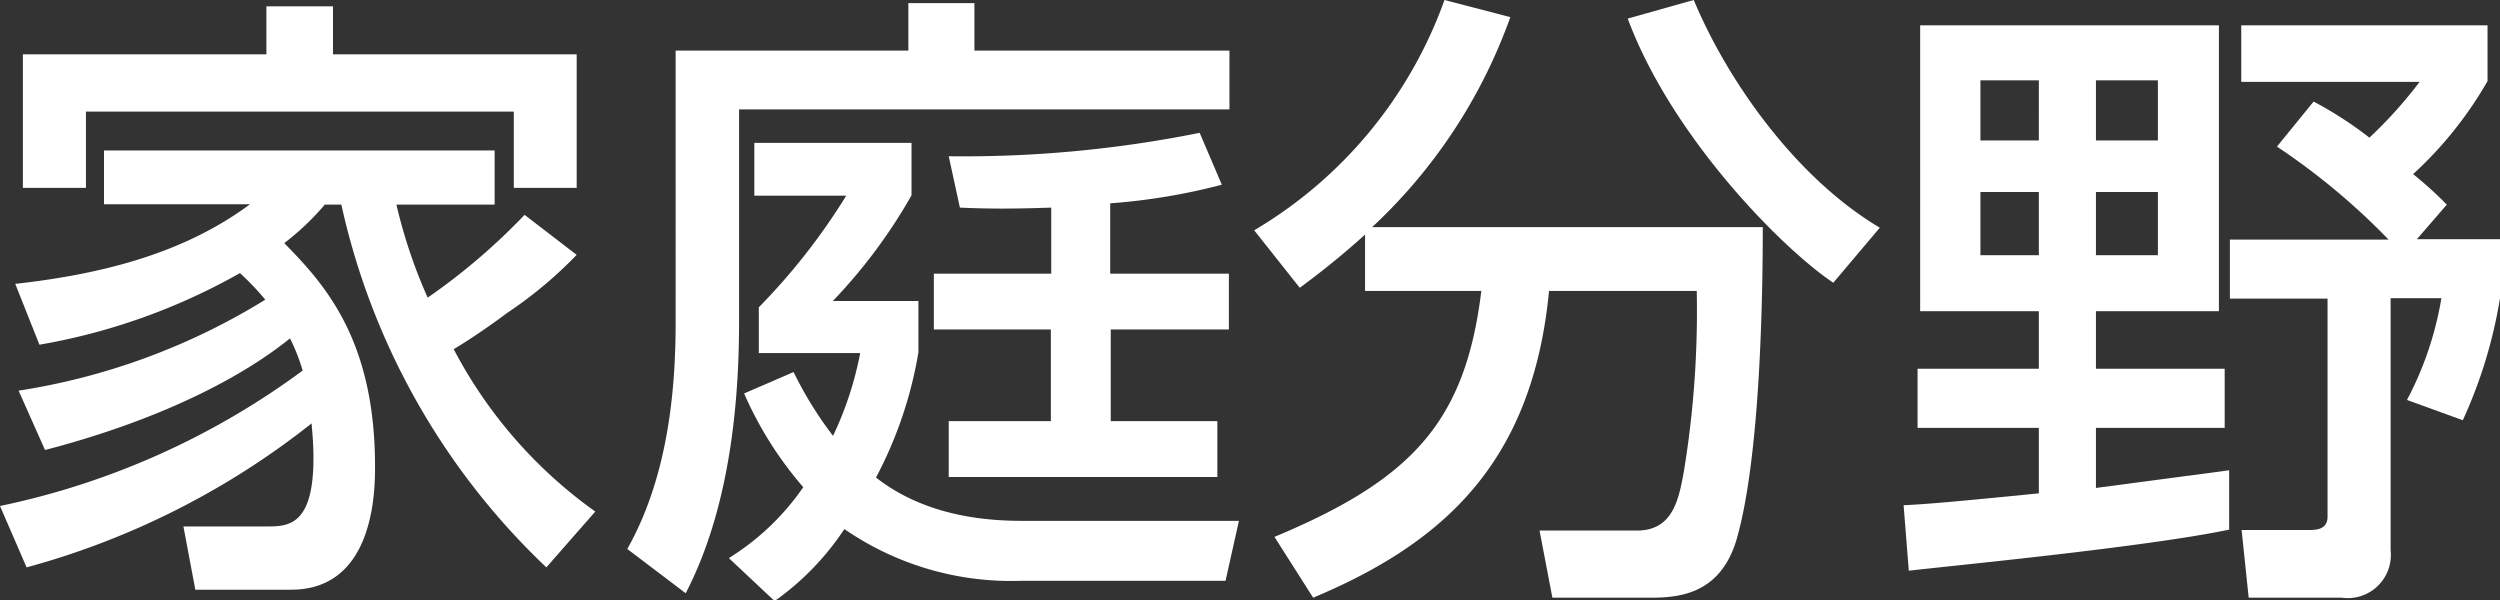 <svg xmlns="http://www.w3.org/2000/svg" viewBox="0 0 134.39 32.26"><rect x="0" y="0" width="134.39" height="32.26" fill="#333333" stroke="none"/><defs><style>.cls-1{fill:#fff;}</style></defs><title>books_atarashii-kateibunya</title><g id="レイヤー_2" data-name="レイヤー 2"><g id="家庭"><path class="cls-1" d="M31,13.7a22.59,22.59,0,0,1-3.75,3.13c-.54.41-1.77,1.29-2.86,1.94A24.88,24.88,0,0,0,32,27.5l-2.63,3A38.18,38.18,0,0,1,18.35,11h-.89a14.12,14.12,0,0,1-2.18,2.07c2.22,2.25,4.88,5.24,4.88,12,0,1.22,0,6.63-4.51,6.63H10.5l-.64-3.4h4.46c1.13,0,2.53,0,2.53-3.67,0-.85-.07-1.46-.1-1.87A42.68,42.68,0,0,1,1.43,30.5L0,27.2a41.67,41.67,0,0,0,16.27-7.28,10.37,10.37,0,0,0-.68-1.73c-2.9,2.34-7.47,4.52-13.17,6L1,21a35.54,35.54,0,0,0,13.26-4.89,14.33,14.33,0,0,0-1.36-1.43A33.38,33.38,0,0,1,2.12,18.53L.82,15.26c5.11-.57,9.27-1.8,12.62-4.28H5.59V8.09h21V11H21.31a27.65,27.65,0,0,0,1.68,5,33.69,33.69,0,0,0,5.21-4.45ZM14.32,2.92V.34H17.9V2.92H31V10.1H27.62V6h-23V10.1H1.23V2.92Z"/><path class="cls-1" d="M36.32,2.72H48.83V.17h3.55V2.72H66.09V5.88H39.73V17.2c0,3.47-.27,9.69-2.87,14.69l-3.14-2.38c2.26-4,2.6-8.81,2.6-12.21ZM42.66,20a20.21,20.21,0,0,0,2.12,3.43,18.29,18.29,0,0,0,1.46-4.45H40.79V16.52a34.1,34.1,0,0,0,4.7-6H40.55V7.68H49V10.5a28.6,28.6,0,0,1-4.23,5.68h4.6v2.76a22.07,22.07,0,0,1-2.28,6.73C50.06,28,53.78,28,55.21,28H66.6l-.72,3.22H54.94a15.8,15.8,0,0,1-9.55-2.78,14.57,14.57,0,0,1-3.75,3.87L39.18,30a13.48,13.48,0,0,0,4-3.81A19.85,19.85,0,0,1,40,21.15Zm13.85-8.84c-2,.07-3.38.07-4.91,0L51,8.4A64.24,64.24,0,0,0,64.49,7.14l1.19,2.79a33.21,33.21,0,0,1-6,1v3.78h6.38v3H59.71v4.93h5.73v3H51v-3h5.49V17.71H50.2v-3h6.31Z"/><path class="cls-1" d="M73.38,12.61a43.78,43.78,0,0,1-3.51,2.86l-2.45-3.09A23.62,23.62,0,0,0,77.65,0l3.54.92a28.52,28.52,0,0,1-7.43,11.29h21c0,3.43-.11,12.27-1.4,16.76-.89,3.05-3.21,3.16-4.71,3.16H83.45l-.69-3.61H88c1.94,0,2.25-1.7,2.52-3.19a53.1,53.1,0,0,0,.69-9.69H83.27c-.88,9.18-5.62,13.53-12.68,16.49l-2.08-3.27c7.4-3.09,10.26-6.18,11.12-13.22H73.38ZM98.55,15.2C95.76,13.33,89.86,7.34,87.5,1l3.55-1c1.77,4.25,5.42,9.52,10,12.24Z"/><path class="cls-1" d="M102.33,27.16c1.23-.06,2.56-.17,7.27-.64V23h-6.52V19.82h6.52V16.73h-6.38V1.36h16.06V16.73h-6.61v3.09h6.92V23h-6.92v3.23l7.16-.95v3.19c-4.5.95-15.52,2-17.22,2.21Zm4.13-22.84V7.55h3.14V4.32Zm0,6v3.4h3.14v-3.4Zm6.21-6V7.55H116V4.32Zm0,6v3.4H116v-3.4Zm11.7-4.86a20.16,20.16,0,0,1,3,1.94,23.76,23.76,0,0,0,2.7-3h-9.59V1.36h13.24v3a20.78,20.78,0,0,1-4,5A20.59,20.59,0,0,1,131.53,11l-1.61,1.86h4.47v3.17a25.5,25.5,0,0,1-2,6.56l-3-1.09a18,18,0,0,0,1.85-5.47h-2.73V29.58a2.32,2.32,0,0,1-2.63,2.55h-5l-.38-3.64h3.62c.34,0,1,0,1-.71V16.05h-5.25V12.88h8.53a36.44,36.44,0,0,0-6-5Z"/></g></g></svg>